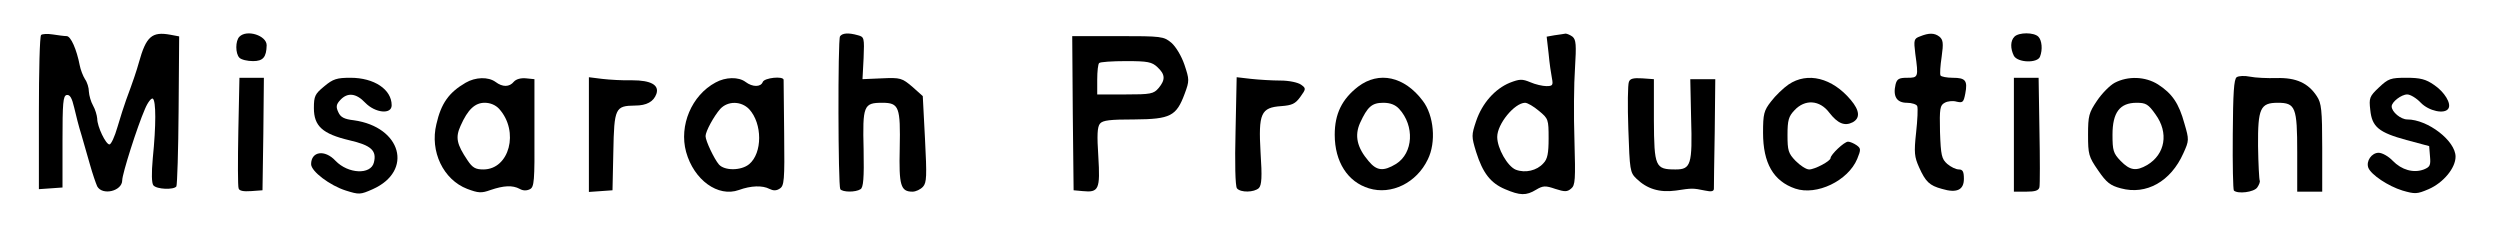 <?xml version="1.0" standalone="no"?>
<!DOCTYPE svg PUBLIC "-//W3C//DTD SVG 20010904//EN"
 "http://www.w3.org/TR/2001/REC-SVG-20010904/DTD/svg10.dtd">
<svg version="1.0" xmlns="http://www.w3.org/2000/svg"
 width="900pt" height="81pt" viewBox="0 0 900 81"
 preserveAspectRatio="xMidYMid meet">
<g transform="translate(0,81) scale(0.1,-0.1)"
fill="#000000" stroke="none">
<path d="M148 684 c-5 -4 -8 -131 -8 -281 l0 -274 43 3 42 3 0 165 c0 140 2
165 15 168 12 2 19 -11 27 -45 6 -26 17 -70 26 -98 8 -27 22 -76 31 -108 9
-32 21 -67 26 -78 19 -34 90 -17 90 22 0 23 54 193 82 257 10 24 23 40 28 37
12 -7 12 -97 0 -215 -5 -55 -4 -89 2 -97 12 -15 74 -17 83 -4 3 6 7 129 8 275
l2 265 -32 6 c-66 12 -87 -6 -113 -100 -8 -29 -20 -65 -46 -135 -7 -19 -21
-63 -31 -97 -10 -35 -23 -63 -29 -63 -13 0 -44 64 -44 93 -1 12 -7 33 -15 47
-8 14 -14 36 -15 50 0 14 -6 34 -14 45 -7 11 -16 34 -19 50 -11 57 -32 105
-47 105 -8 0 -31 3 -50 6 -19 3 -38 2 -42 -2z"/>
<path d="M862 678 c-15 -15 -15 -61 0 -76 7 -7 29 -12 49 -12 36 0 48 14 49
57 0 35 -71 58 -98 31z"/>
<path d="M3024 679 c-8 -13 -7 -536 1 -550 8 -11 55 -12 73 0 10 6 13 39 11
143 -4 158 0 168 67 168 61 0 66 -15 63 -165 -3 -132 3 -155 46 -155 12 0 29
8 38 18 13 15 14 37 7 172 l-8 154 -38 34 c-37 31 -42 33 -109 30 l-70 -3 4
76 c3 73 2 76 -20 82 -35 10 -57 8 -65 -4z"/>
<path d="M5596 683 l-28 -5 7 -61 c3 -34 9 -74 12 -89 5 -25 2 -28 -20 -28
-13 0 -40 6 -58 14 -29 12 -38 12 -74 -2 -53 -22 -99 -73 -121 -138 -17 -51
-17 -55 0 -111 24 -76 52 -112 104 -134 54 -23 76 -24 112 -2 25 15 34 15 69
3 34 -11 43 -11 57 1 15 12 16 32 12 174 -3 88 -2 205 2 260 5 83 4 102 -9
113 -8 6 -20 11 -25 11 -6 -1 -24 -4 -40 -6z m-56 -272 c34 -28 35 -31 35 -99
0 -54 -4 -75 -19 -90 -23 -26 -65 -36 -99 -23 -30 12 -67 77 -67 118 0 47 62
122 100 123 9 0 31 -13 50 -29z"/>
<path d="M6912 679 c-22 -8 -23 -13 -17 -62 12 -86 11 -87 -30 -87 -28 0 -36
-4 -41 -24 -10 -43 4 -66 41 -66 18 0 35 -6 37 -12 3 -7 1 -50 -4 -95 -8 -73
-6 -88 11 -126 23 -51 37 -65 82 -77 53 -16 79 -4 79 36 0 26 -4 34 -18 34
-11 0 -29 9 -42 20 -20 18 -23 30 -26 115 -2 85 0 96 17 105 10 6 30 8 43 4
22 -5 25 -2 31 29 9 47 1 57 -45 57 -21 0 -41 4 -44 8 -3 5 -1 35 4 68 7 49 5
61 -8 72 -18 14 -38 14 -70 1z"/>
<path d="M7252 678 c-15 -15 -15 -43 -2 -69 14 -25 85 -27 94 -3 10 25 7 59
-6 72 -16 16 -70 16 -86 0z"/>
<path d="M3862 403 l3 -278 33 -3 c58 -6 63 7 56 124 -5 77 -4 107 6 119 10
12 36 15 124 15 130 1 151 12 181 93 17 46 17 50 -1 104 -11 32 -31 65 -47 79
-28 23 -34 24 -193 24 l-164 0 2 -277z m305 165 c28 -26 29 -45 4 -75 -18 -21
-28 -23 -120 -23 l-101 0 0 53 c0 30 3 57 7 60 3 4 47 7 97 7 78 0 93 -3 113
-22z"/>
<path d="M8052 532 c-10 -7 -13 -57 -14 -205 -1 -109 1 -200 4 -203 14 -13 72
-6 84 11 7 10 11 21 9 25 -2 4 -5 59 -6 124 -1 136 8 156 71 156 64 0 70 -16
70 -178 l0 -142 45 0 45 0 0 158 c0 136 -3 161 -19 185 -31 48 -75 68 -145 66
-33 -1 -77 1 -96 5 -19 4 -41 3 -48 -2z"/>
<path d="M858 338 c-2 -106 -2 -199 1 -206 2 -9 17 -12 45 -10 l41 3 3 203 2
202 -44 0 -44 0 -4 -192z"/>
<path d="M1167 499 c-33 -27 -37 -35 -37 -78 0 -65 31 -93 128 -116 78 -18 99
-37 88 -80 -11 -45 -93 -41 -138 6 -39 42 -88 34 -88 -12 0 -26 68 -77 125
-95 48 -15 52 -15 97 5 147 66 103 224 -68 248 -35 4 -48 11 -56 29 -9 19 -8
28 7 44 26 28 57 25 90 -10 36 -37 95 -43 95 -9 0 57 -63 99 -148 99 -49 0
-63 -4 -95 -31z"/>
<path d="M1676 512 c-60 -35 -88 -74 -105 -149 -24 -98 25 -200 111 -233 40
-15 51 -16 84 -4 47 16 79 18 105 4 12 -7 25 -7 37 -1 15 8 17 28 16 203 l0
193 -30 3 c-19 2 -36 -3 -44 -12 -16 -20 -41 -20 -66 -1 -26 19 -72 18 -108
-3z m121 -94 c73 -81 37 -218 -57 -218 -28 0 -39 6 -57 33 -39 58 -44 82 -25
124 26 59 52 83 87 83 20 0 39 -8 52 -22z"/>
<path d="M2120 325 l0 -206 43 3 42 3 3 139 c3 158 7 165 78 166 42 0 67 14
77 42 11 32 -20 49 -87 49 -33 -1 -82 2 -108 5 l-48 6 0 -207z"/>
<path d="M2576 513 c-86 -46 -132 -155 -106 -250 28 -101 115 -164 190 -137
44 16 85 17 110 4 14 -7 25 -7 37 1 16 10 18 28 16 197 -1 103 -2 190 -2 195
-2 14 -69 7 -75 -8 -7 -19 -37 -19 -62 0 -25 19 -72 18 -108 -2z m121 -96 c48
-52 48 -158 0 -198 -29 -24 -89 -24 -109 -1 -17 20 -48 85 -48 102 0 17 30 72
53 98 27 29 75 29 104 -1z"/>
<path d="M4448 339 c-3 -116 -1 -199 5 -207 13 -16 62 -15 79 1 10 11 12 39 6
128 -8 141 1 162 75 167 38 3 50 8 68 33 21 29 21 31 3 44 -11 8 -43 15 -74
15 -30 0 -78 3 -106 6 l-52 6 -4 -193z"/>
<path d="M4889 498 c-58 -45 -84 -98 -84 -173 0 -98 47 -170 123 -193 81 -25
172 20 212 104 31 62 22 159 -18 211 -66 88 -158 108 -233 51z m148 -80 c56
-61 51 -159 -11 -198 -46 -28 -70 -25 -99 10 -42 49 -51 92 -31 137 27 59 43
73 84 73 25 0 43 -7 57 -22z"/>
<path d="M5864 515 c-4 -9 -5 -86 -2 -170 5 -147 6 -156 29 -178 38 -37 83
-51 142 -43 59 9 61 9 105 0 23 -5 32 -3 32 7 0 8 1 100 3 204 l2 190 -45 0
-45 0 3 -141 c5 -167 -1 -184 -56 -184 -73 0 -77 9 -78 177 l0 148 -42 3 c-32
2 -44 -1 -48 -13z"/>
<path d="M6439 506 c-19 -13 -48 -41 -63 -61 -26 -33 -29 -45 -29 -113 0 -109
37 -174 116 -201 77 -26 190 28 223 107 14 34 13 38 -2 49 -10 7 -24 13 -31
13 -14 0 -63 -47 -63 -59 0 -11 -57 -41 -77 -41 -11 0 -32 14 -49 31 -26 27
-29 37 -29 93 0 53 4 67 25 89 38 41 91 37 125 -8 31 -40 56 -50 85 -35 27 15
25 42 -7 80 -67 80 -156 102 -224 56z"/>
<path d="M7250 325 l0 -205 44 0 c33 0 45 4 48 16 2 10 2 102 0 205 l-3 189
-44 0 -45 0 0 -205z"/>
<path d="M7613 512 c-17 -9 -46 -38 -64 -65 -29 -43 -32 -54 -32 -122 0 -70 2
-79 36 -128 30 -44 44 -55 82 -65 92 -25 180 25 225 126 21 46 21 49 4 107
-20 73 -44 108 -95 141 -46 29 -108 31 -156 6z m147 -114 c48 -66 35 -143 -30
-182 -40 -23 -62 -20 -96 15 -26 27 -29 37 -29 94 0 80 26 115 87 115 33 0 42
-5 68 -42z"/>
<path d="M8564 495 c-34 -32 -36 -38 -31 -81 6 -61 31 -81 130 -108 l82 -22 3
-37 c3 -32 0 -38 -22 -47 -37 -14 -80 -2 -112 31 -15 16 -38 29 -51 29 -25 0
-46 -30 -37 -54 10 -25 71 -66 123 -82 45 -13 52 -13 94 5 53 23 97 76 97 117
0 57 -100 134 -174 134 -23 0 -56 27 -56 47 0 16 35 43 56 43 11 0 33 -13 49
-30 29 -30 86 -42 99 -21 12 18 -14 60 -51 85 -30 21 -50 26 -100 26 -57 0
-65 -3 -99 -35z"/>
</g>
</svg>
